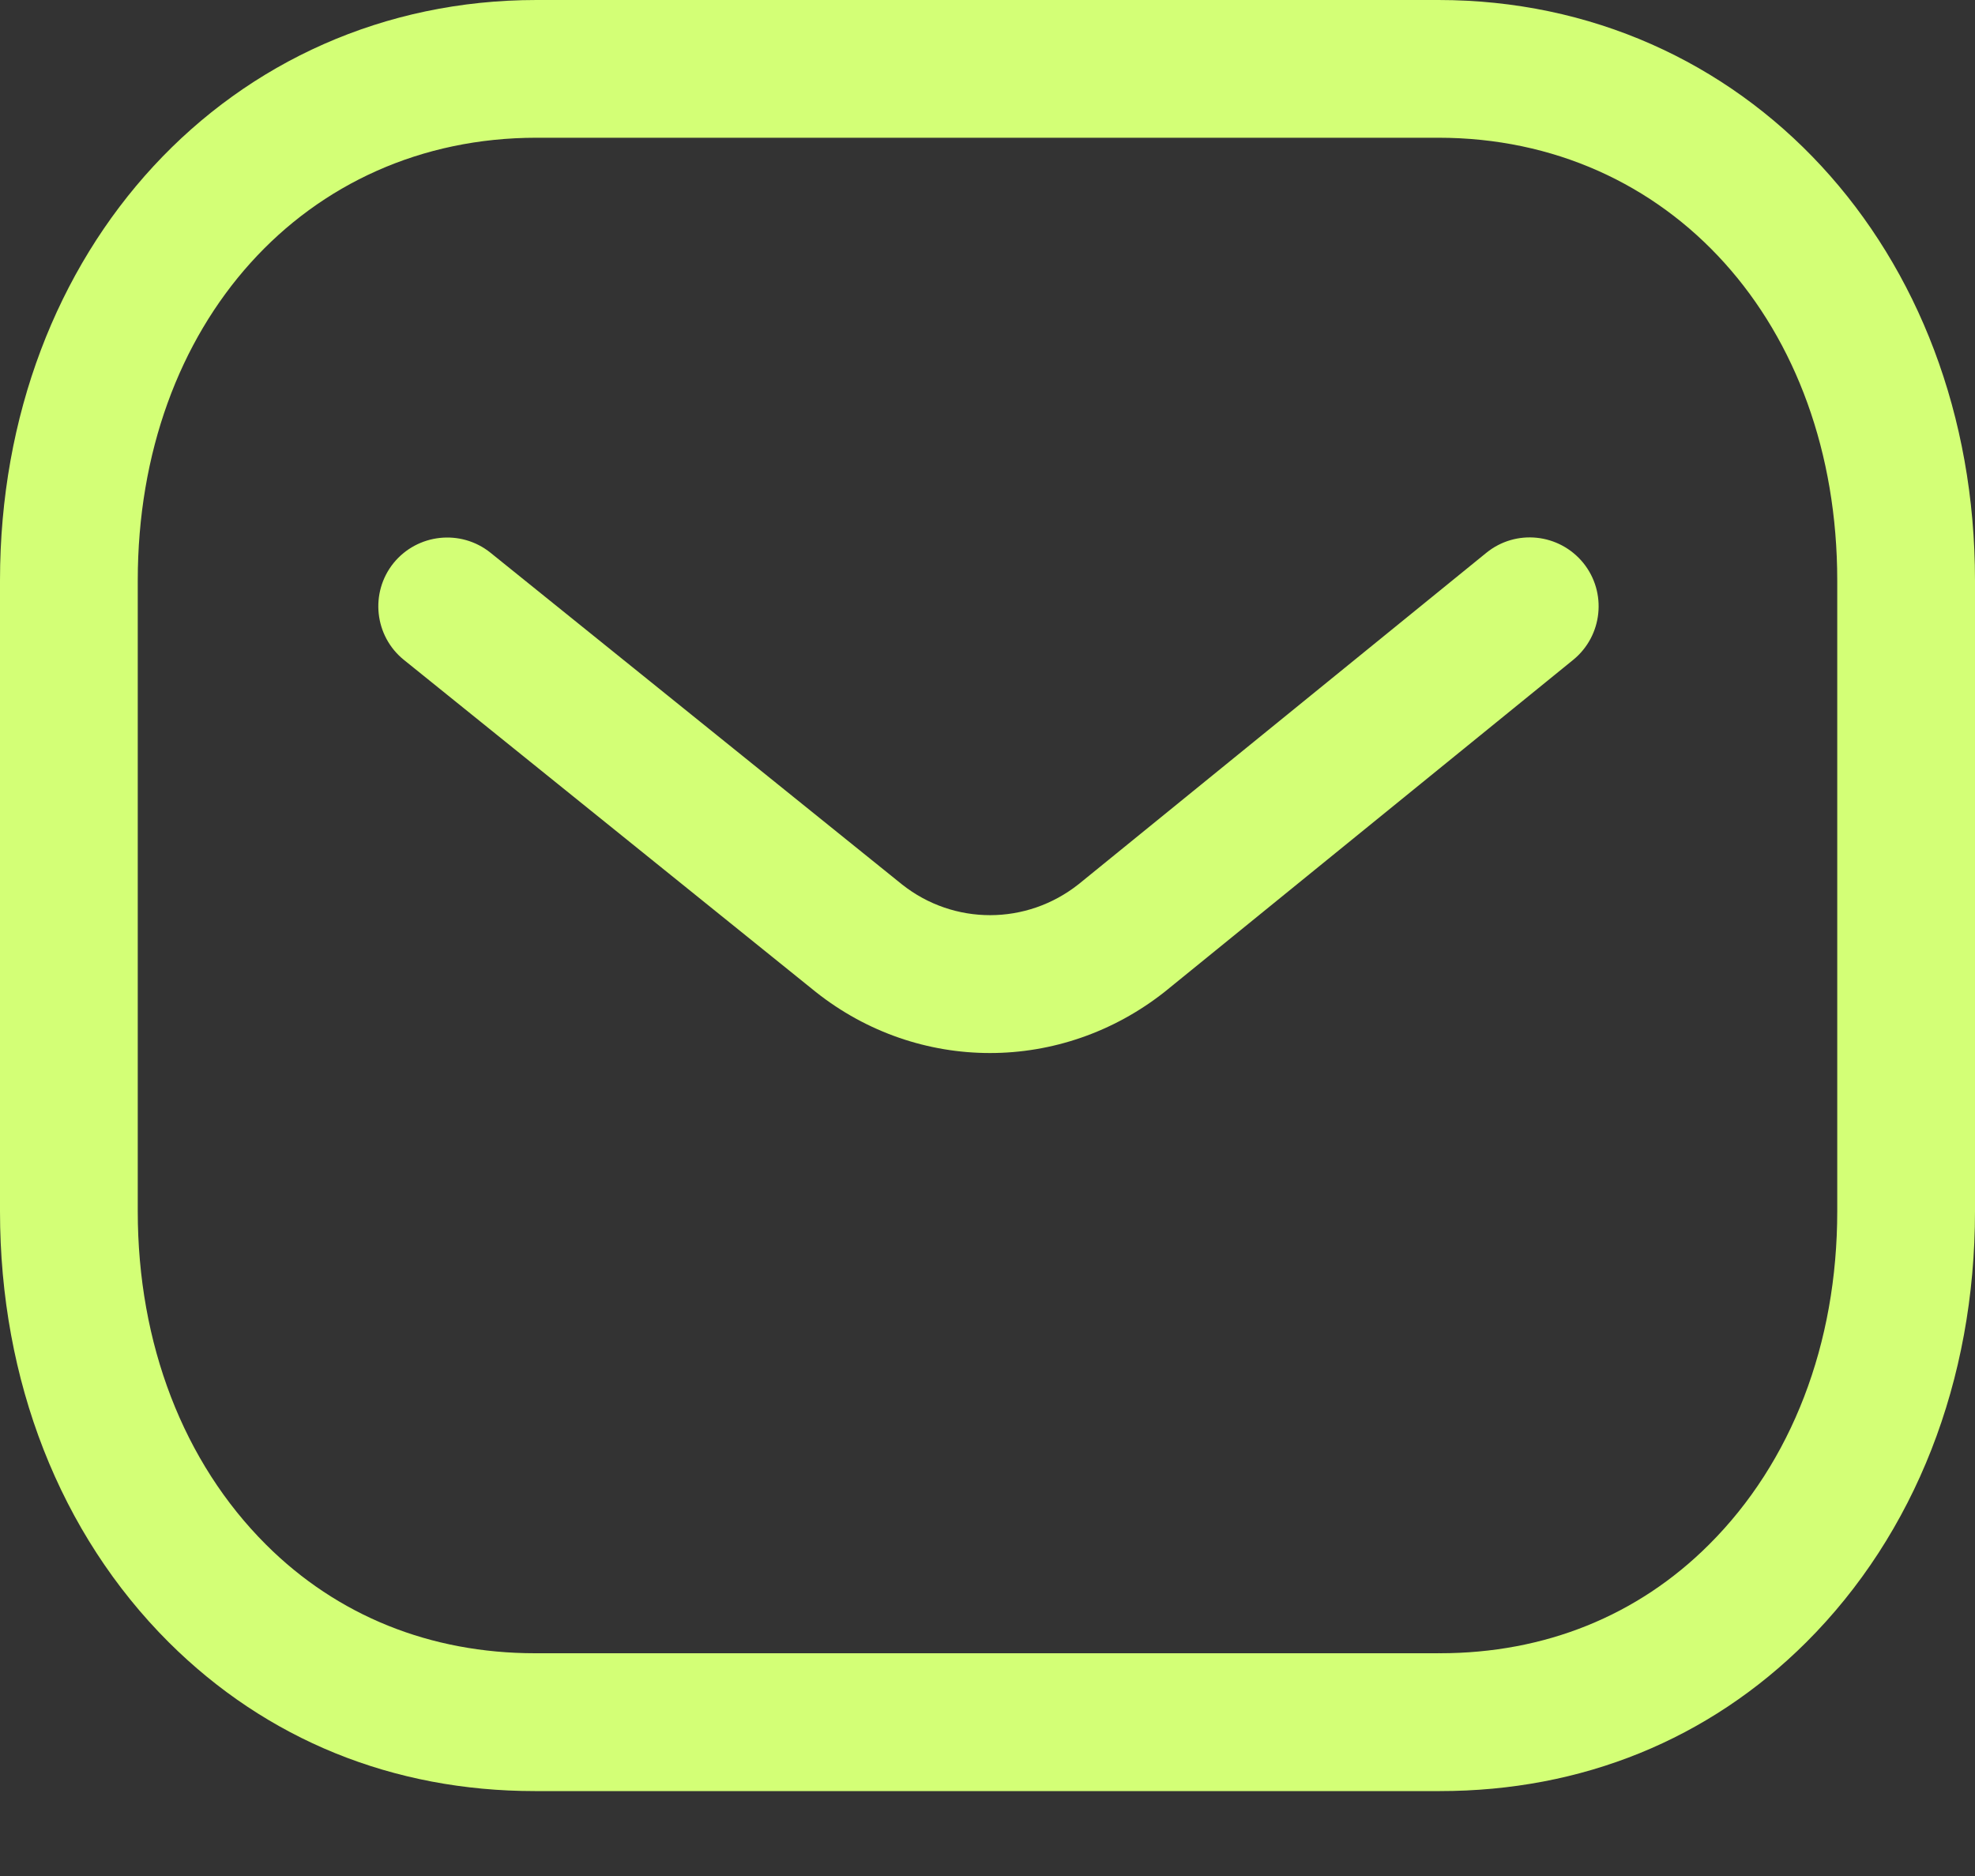 <svg width="20" height="19" viewBox="0 0 20 19" fill="none" xmlns="http://www.w3.org/2000/svg">
<rect x="0" y="0" width="20" height="19" fill="#333333" stroke="none"/>
<path fill-rule="evenodd" clip-rule="evenodd" d="M14.566 0C17.664 0 20 2.527 20 5.879V12.268C20 13.983 19.393 15.533 18.291 16.633C17.302 17.618 16.02 18.14 14.581 18.14H5.416C3.98 18.14 2.699 17.619 1.709 16.633C0.607 15.533 0 13.983 0 12.268V5.879C0 2.527 2.336 0 5.433 0H14.566ZM14.566 1.395H5.433C3.094 1.395 1.395 3.281 1.395 5.879V12.268C1.395 13.61 1.857 14.809 2.694 15.644C3.416 16.365 4.358 16.744 5.419 16.744H14.566C14.568 16.742 14.576 16.744 14.581 16.744C15.643 16.744 16.584 16.365 17.306 15.644C18.144 14.809 18.605 13.61 18.605 12.268V5.879C18.605 3.281 16.906 1.395 14.566 1.395ZM16.033 5.701C16.275 6 16.23 6.439 15.931 6.683L11.797 10.043C11.274 10.457 10.649 10.665 10.025 10.665C9.403 10.665 8.782 10.459 8.263 10.048L4.091 6.684C3.791 6.443 3.744 6.003 3.985 5.703C4.228 5.404 4.667 5.357 4.967 5.598L9.135 8.958C9.659 9.373 10.396 9.373 10.924 8.954L15.05 5.6C15.35 5.355 15.789 5.402 16.033 5.701Z" fill="#D3FF76"/>
</svg>
